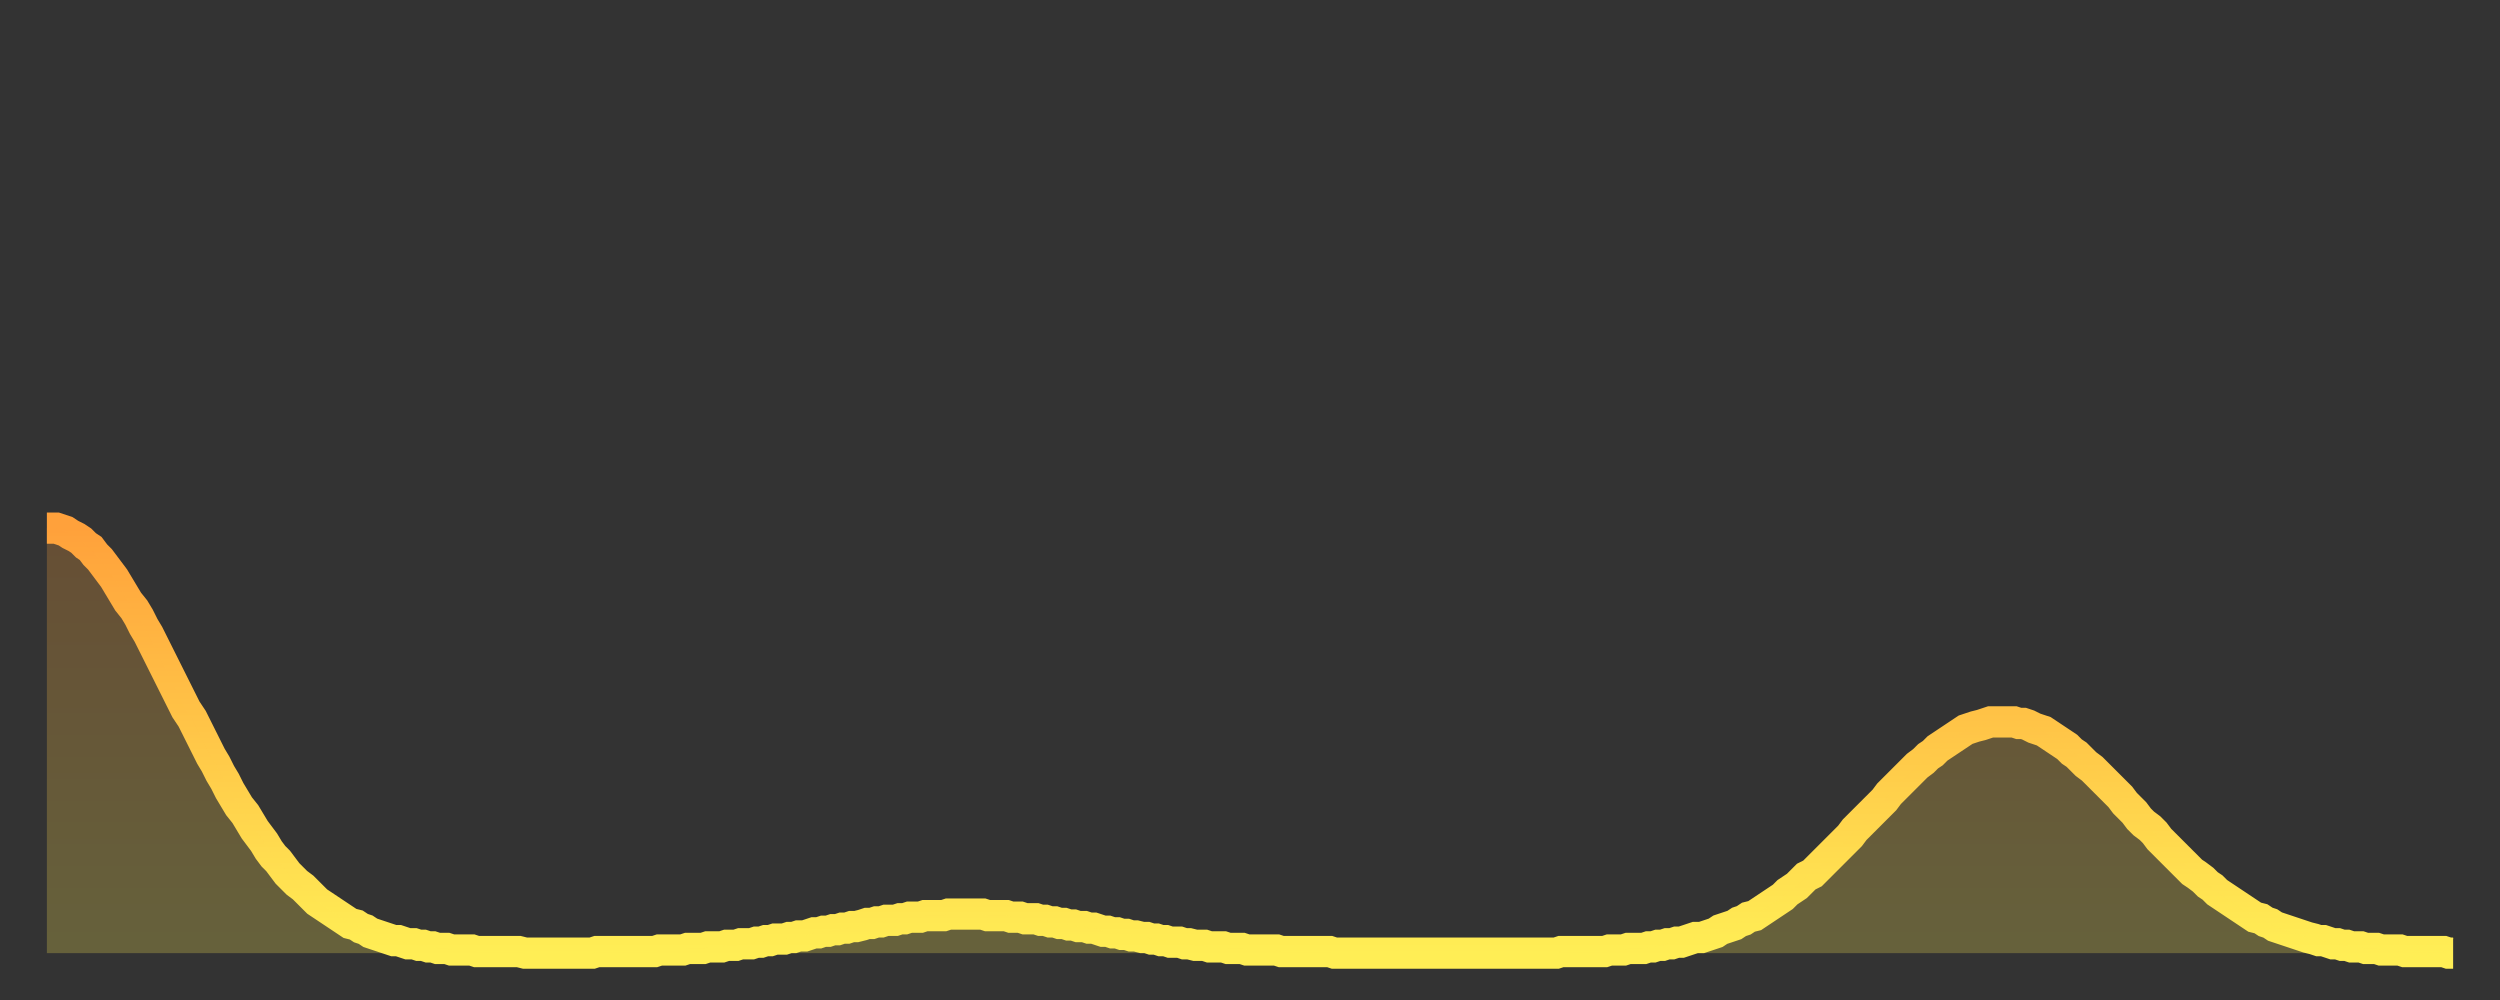 <?xml version="1.0" encoding="utf-8" ?>
<svg baseProfile="full" height="64" version="1.1" width="160" xmlns="http://www.w3.org/2000/svg" xmlns:ev="http://www.w3.org/2001/xml-events" xmlns:xlink="http://www.w3.org/1999/xlink"><rect width="100%" height="100%" fill="#333333" stroke="none"/><defs><linearGradient id="id222262" x1="0" x2="0" y1="0" y2="1"><stop offset="0%" stop-color="#ffa13b" /><stop offset="50%" stop-color="#ffc748" /><stop offset="100%" stop-color="#ffee55" /></linearGradient></defs><g transform="translate(3,3)"><g><path d="M 0.0 30.8 0.3 30.8 0.6 30.8 0.9 30.9 1.2 31.0 1.5 31.2 1.9 31.4 2.2 31.6 2.5 31.9 2.8 32.1 3.1 32.5 3.4 32.8 3.7 33.2 4.0 33.6 4.3 34.0 4.6 34.5 4.9 35.0 5.2 35.5 5.6 36.0 5.9 36.5 6.2 37.1 6.5 37.6 6.8 38.2 7.1 38.8 7.4 39.4 7.7 40.0 8.0 40.6 8.3 41.2 8.6 41.8 8.9 42.4 9.3 43.0 9.6 43.6 9.9 44.2 10.2 44.8 10.5 45.4 10.8 45.9 11.1 46.5 11.4 47.0 11.7 47.6 12.0 48.1 12.3 48.6 12.7 49.1 13.0 49.6 13.3 50.1 13.6 50.5 13.9 50.9 14.2 51.4 14.5 51.8 14.8 52.1 15.1 52.5 15.4 52.9 15.7 53.2 16.0 53.5 16.4 53.8 16.7 54.1 17.0 54.4 17.3 54.7 17.6 54.9 17.9 55.1 18.2 55.3 18.5 55.5 18.8 55.7 19.1 55.9 19.4 56.1 19.8 56.2 20.1 56.4 20.4 56.5 20.7 56.7 21.0 56.8 21.3 56.9 21.6 57.0 21.9 57.1 22.2 57.2 22.5 57.2 22.8 57.3 23.1 57.4 23.5 57.4 23.8 57.5 24.1 57.5 24.4 57.6 24.7 57.6 25.0 57.7 25.3 57.7 25.6 57.7 25.9 57.8 26.2 57.8 26.5 57.8 26.8 57.8 27.2 57.8 27.5 57.9 27.8 57.9 28.1 57.9 28.4 57.9 28.7 57.9 29.0 57.9 29.3 57.9 29.6 57.9 29.9 57.9 30.2 57.9 30.6 58.0 30.9 58.0 31.2 58.0 31.5 58.0 31.8 58.0 32.1 58.0 32.4 58.0 32.7 58.0 33.0 58.0 33.3 58.0 33.6 58.0 33.9 58.0 34.3 58.0 34.6 58.0 34.9 58.0 35.2 57.9 35.5 57.9 35.8 57.9 36.1 57.9 36.4 57.9 36.7 57.9 37.0 57.9 37.3 57.9 37.7 57.9 38.0 57.9 38.3 57.9 38.6 57.9 38.9 57.9 39.2 57.8 39.5 57.8 39.8 57.8 40.1 57.8 40.4 57.8 40.7 57.8 41.0 57.7 41.4 57.7 41.7 57.7 42.0 57.7 42.3 57.6 42.6 57.6 42.9 57.6 43.2 57.6 43.5 57.5 43.8 57.5 44.1 57.5 44.4 57.4 44.7 57.4 45.1 57.4 45.4 57.3 45.7 57.3 46.0 57.2 46.3 57.2 46.6 57.1 46.9 57.1 47.2 57.1 47.5 57.0 47.8 57.0 48.1 56.9 48.5 56.9 48.8 56.8 49.1 56.7 49.4 56.7 49.7 56.6 50.0 56.6 50.3 56.5 50.6 56.5 50.9 56.4 51.2 56.4 51.5 56.3 51.8 56.3 52.2 56.2 52.5 56.1 52.8 56.1 53.1 56.0 53.4 56.0 53.7 55.9 54.0 55.9 54.3 55.9 54.6 55.8 54.9 55.8 55.2 55.7 55.6 55.7 55.9 55.7 56.2 55.6 56.5 55.6 56.8 55.6 57.1 55.6 57.4 55.6 57.7 55.5 58.0 55.5 58.3 55.5 58.6 55.5 58.9 55.5 59.3 55.5 59.6 55.5 59.9 55.5 60.2 55.6 60.5 55.6 60.8 55.6 61.1 55.6 61.4 55.6 61.7 55.7 62.0 55.7 62.3 55.7 62.6 55.8 63.0 55.8 63.3 55.8 63.6 55.9 63.9 55.9 64.2 56.0 64.5 56.0 64.8 56.1 65.1 56.1 65.4 56.2 65.7 56.2 66.0 56.3 66.4 56.3 66.7 56.4 67.0 56.4 67.3 56.5 67.6 56.6 67.9 56.6 68.2 56.7 68.5 56.7 68.8 56.8 69.1 56.8 69.4 56.9 69.7 56.9 70.1 57.0 70.4 57.0 70.7 57.1 71.0 57.1 71.3 57.2 71.6 57.2 71.9 57.3 72.2 57.3 72.5 57.3 72.8 57.4 73.1 57.4 73.5 57.5 73.8 57.5 74.1 57.5 74.4 57.6 74.7 57.6 75.0 57.6 75.3 57.6 75.6 57.7 75.9 57.7 76.2 57.7 76.5 57.7 76.8 57.8 77.2 57.8 77.5 57.8 77.8 57.8 78.1 57.8 78.4 57.8 78.7 57.8 79.0 57.9 79.3 57.9 79.6 57.9 79.9 57.9 80.2 57.9 80.5 57.9 80.9 57.9 81.2 57.9 81.5 57.9 81.8 57.9 82.1 57.9 82.4 58.0 82.7 58.0 83.0 58.0 83.3 58.0 83.6 58.0 83.9 58.0 84.3 58.0 84.6 58.0 84.9 58.0 85.2 58.0 85.5 58.0 85.8 58.0 86.1 58.0 86.4 58.0 86.7 58.0 87.0 58.0 87.3 58.0 87.6 58.0 88.0 58.0 88.3 58.0 88.6 58.0 88.9 58.0 89.2 58.0 89.5 58.0 89.8 58.0 90.1 58.0 90.4 58.0 90.7 58.0 91.0 58.0 91.4 58.0 91.7 58.0 92.0 58.0 92.3 58.0 92.6 58.0 92.9 58.0 93.2 58.0 93.5 58.0 93.8 58.0 94.1 58.0 94.4 58.0 94.7 58.0 95.1 58.0 95.4 58.0 95.7 58.0 96.0 58.0 96.3 58.0 96.6 58.0 96.9 57.9 97.2 57.9 97.5 57.9 97.8 57.9 98.1 57.9 98.4 57.9 98.8 57.9 99.1 57.9 99.4 57.9 99.7 57.9 100.0 57.8 100.3 57.8 100.6 57.8 100.9 57.8 101.2 57.7 101.5 57.7 101.8 57.7 102.2 57.7 102.5 57.6 102.8 57.6 103.1 57.5 103.4 57.5 103.7 57.4 104.0 57.4 104.3 57.3 104.6 57.3 104.9 57.2 105.2 57.1 105.5 57.0 105.9 57.0 106.2 56.9 106.5 56.8 106.8 56.7 107.1 56.5 107.4 56.4 107.7 56.3 108.0 56.2 108.3 56.0 108.6 55.9 108.9 55.7 109.3 55.6 109.6 55.4 109.9 55.2 110.2 55.0 110.5 54.8 110.8 54.6 111.1 54.4 111.4 54.1 111.7 53.9 112.0 53.7 112.3 53.4 112.6 53.1 113.0 52.9 113.3 52.6 113.6 52.3 113.9 52.0 114.2 51.7 114.5 51.4 114.8 51.1 115.1 50.8 115.4 50.5 115.7 50.1 116.0 49.8 116.3 49.5 116.7 49.1 117.0 48.8 117.3 48.5 117.6 48.2 117.9 47.8 118.2 47.5 118.5 47.2 118.8 46.9 119.1 46.6 119.4 46.3 119.7 46.0 120.1 45.7 120.4 45.4 120.7 45.2 121.0 44.9 121.3 44.7 121.6 44.5 121.9 44.3 122.2 44.1 122.5 43.9 122.8 43.7 123.1 43.6 123.4 43.5 123.8 43.4 124.1 43.3 124.4 43.2 124.7 43.2 125.0 43.2 125.3 43.2 125.6 43.2 125.9 43.2 126.2 43.3 126.5 43.3 126.8 43.4 127.2 43.6 127.5 43.7 127.8 43.8 128.1 44.0 128.4 44.2 128.7 44.4 129.0 44.6 129.3 44.8 129.6 45.1 129.9 45.3 130.2 45.6 130.5 45.9 130.9 46.2 131.2 46.5 131.5 46.8 131.8 47.1 132.1 47.4 132.4 47.7 132.7 48.0 133.0 48.4 133.3 48.7 133.6 49.0 133.9 49.4 134.2 49.7 134.6 50.0 134.9 50.3 135.2 50.7 135.5 51.0 135.8 51.3 136.1 51.6 136.4 51.9 136.7 52.2 137.0 52.5 137.3 52.8 137.6 53.0 138.0 53.3 138.3 53.6 138.6 53.8 138.9 54.1 139.2 54.3 139.5 54.5 139.8 54.7 140.1 54.9 140.4 55.1 140.7 55.3 141.0 55.5 141.3 55.7 141.7 55.8 142.0 56.0 142.3 56.1 142.6 56.3 142.9 56.4 143.2 56.5 143.5 56.6 143.8 56.7 144.1 56.8 144.4 56.9 144.7 57.0 145.1 57.1 145.4 57.2 145.7 57.2 146.0 57.3 146.3 57.4 146.6 57.4 146.9 57.5 147.2 57.5 147.5 57.6 147.8 57.6 148.1 57.6 148.4 57.7 148.8 57.7 149.1 57.7 149.4 57.8 149.7 57.8 150.0 57.8 150.3 57.8 150.6 57.8 150.9 57.9 151.2 57.9 151.5 57.9 151.8 57.9 152.1 57.9 152.5 57.9 152.8 57.9 153.1 57.9 153.4 57.9 153.7 58.0 154.0 58.0" fill="none" id="graph-curve" opacity="1" stroke="url(#id222262)" stroke-width="2" /><path d="M 0 58 L 0.0 30.8 0.3 30.8 0.6 30.8 0.9 30.9 1.2 31.0 1.5 31.2 1.9 31.4 2.2 31.6 2.5 31.9 2.8 32.1 3.1 32.5 3.4 32.8 3.7 33.2 4.0 33.6 4.3 34.0 4.6 34.5 4.9 35.0 5.2 35.5 5.6 36.0 5.9 36.5 6.2 37.1 6.5 37.6 6.8 38.2 7.1 38.8 7.4 39.4 7.7 40.0 8.0 40.6 8.3 41.2 8.6 41.8 8.9 42.4 9.3 43.0 9.6 43.6 9.9 44.2 10.2 44.8 10.5 45.4 10.8 45.9 11.1 46.5 11.4 47.0 11.7 47.6 12.0 48.1 12.3 48.6 12.7 49.1 13.0 49.6 13.3 50.1 13.6 50.5 13.9 50.9 14.2 51.4 14.5 51.8 14.8 52.1 15.1 52.5 15.4 52.9 15.7 53.2 16.0 53.5 16.4 53.8 16.7 54.1 17.0 54.4 17.3 54.7 17.6 54.9 17.9 55.1 18.2 55.3 18.5 55.5 18.8 55.7 19.1 55.9 19.4 56.1 19.8 56.2 20.1 56.4 20.4 56.5 20.7 56.7 21.0 56.8 21.3 56.9 21.6 57.0 21.9 57.1 22.2 57.2 22.5 57.2 22.8 57.3 23.1 57.4 23.5 57.4 23.8 57.5 24.1 57.5 24.4 57.6 24.7 57.6 25.0 57.7 25.3 57.7 25.6 57.7 25.9 57.8 26.2 57.8 26.5 57.8 26.8 57.8 27.2 57.8 27.5 57.9 27.8 57.9 28.1 57.9 28.4 57.9 28.7 57.9 29.0 57.9 29.3 57.9 29.6 57.9 29.9 57.9 30.2 57.9 30.6 58.0 30.9 58.0 31.2 58.0 31.5 58.0 31.8 58.0 32.1 58.0 32.4 58.0 32.7 58.0 33.0 58.0 33.3 58.0 33.6 58.0 33.9 58.0 34.3 58.0 34.6 58.0 34.9 58.0 35.2 57.9 35.5 57.9 35.8 57.9 36.1 57.9 36.4 57.9 36.7 57.9 37.0 57.9 37.3 57.9 37.7 57.9 38.0 57.9 38.3 57.9 38.6 57.9 38.9 57.9 39.2 57.8 39.5 57.8 39.8 57.8 40.1 57.8 40.4 57.8 40.7 57.8 41.0 57.7 41.4 57.7 41.7 57.7 42.0 57.7 42.3 57.6 42.6 57.6 42.9 57.6 43.2 57.6 43.5 57.5 43.8 57.5 44.1 57.5 44.4 57.4 44.7 57.4 45.1 57.4 45.4 57.3 45.7 57.3 46.0 57.2 46.3 57.2 46.6 57.1 46.9 57.1 47.2 57.1 47.5 57.0 47.8 57.0 48.1 56.9 48.5 56.9 48.8 56.8 49.1 56.7 49.4 56.7 49.7 56.6 50.0 56.6 50.3 56.5 50.6 56.5 50.9 56.4 51.2 56.4 51.5 56.3 51.8 56.3 52.2 56.2 52.5 56.1 52.8 56.1 53.1 56.0 53.4 56.0 53.7 55.9 54.0 55.9 54.3 55.9 54.6 55.8 54.9 55.8 55.2 55.7 55.6 55.7 55.9 55.7 56.2 55.6 56.5 55.6 56.8 55.6 57.1 55.6 57.4 55.6 57.7 55.5 58.0 55.5 58.3 55.5 58.6 55.5 58.9 55.5 59.3 55.5 59.6 55.5 59.9 55.5 60.2 55.6 60.5 55.6 60.8 55.6 61.1 55.6 61.4 55.6 61.7 55.7 62.0 55.7 62.3 55.7 62.6 55.8 63.0 55.8 63.3 55.8 63.6 55.9 63.9 55.9 64.2 56.0 64.5 56.0 64.8 56.1 65.1 56.1 65.4 56.2 65.7 56.2 66.0 56.3 66.4 56.3 66.7 56.4 67.0 56.4 67.3 56.5 67.6 56.6 67.9 56.6 68.2 56.7 68.5 56.7 68.8 56.8 69.1 56.8 69.4 56.9 69.7 56.9 70.1 57.0 70.4 57.0 70.7 57.1 71.0 57.1 71.3 57.2 71.6 57.2 71.9 57.3 72.2 57.3 72.5 57.3 72.8 57.4 73.1 57.4 73.5 57.5 73.8 57.5 74.1 57.5 74.4 57.6 74.7 57.6 75.0 57.6 75.3 57.6 75.6 57.7 75.9 57.7 76.2 57.7 76.5 57.7 76.8 57.8 77.2 57.8 77.5 57.8 77.8 57.8 78.1 57.8 78.4 57.8 78.7 57.8 79.0 57.9 79.3 57.9 79.6 57.9 79.9 57.9 80.2 57.9 80.5 57.9 80.9 57.9 81.2 57.9 81.5 57.9 81.8 57.9 82.1 57.9 82.4 58.0 82.7 58.0 83.0 58.0 83.3 58.0 83.6 58.0 83.9 58.0 84.3 58.0 84.6 58.0 84.9 58.0 85.2 58.0 85.5 58.0 85.8 58.0 86.1 58.0 86.4 58.0 86.7 58.0 87.0 58.0 87.3 58.0 87.6 58.0 88.0 58.0 88.3 58.0 88.6 58.0 88.9 58.0 89.2 58.0 89.5 58.0 89.8 58.0 90.1 58.0 90.4 58.0 90.7 58.0 91.0 58.0 91.4 58.0 91.7 58.0 92.0 58.0 92.3 58.0 92.6 58.0 92.9 58.0 93.2 58.0 93.5 58.0 93.8 58.0 94.1 58.0 94.4 58.0 94.7 58.0 95.1 58.0 95.4 58.0 95.7 58.0 96.0 58.0 96.3 58.0 96.6 58.0 96.9 57.9 97.2 57.9 97.5 57.9 97.8 57.9 98.1 57.9 98.4 57.9 98.8 57.9 99.1 57.9 99.4 57.9 99.7 57.9 100.0 57.8 100.3 57.8 100.6 57.8 100.9 57.8 101.2 57.7 101.5 57.7 101.8 57.7 102.2 57.7 102.5 57.6 102.8 57.6 103.1 57.5 103.4 57.5 103.7 57.4 104.0 57.4 104.3 57.3 104.6 57.3 104.9 57.2 105.2 57.1 105.5 57.0 105.9 57.0 106.2 56.9 106.5 56.8 106.8 56.7 107.1 56.5 107.4 56.4 107.7 56.3 108.0 56.2 108.3 56.0 108.6 55.9 108.9 55.7 109.3 55.6 109.6 55.4 109.9 55.2 110.2 55.0 110.5 54.8 110.8 54.6 111.1 54.4 111.4 54.1 111.7 53.9 112.0 53.7 112.3 53.4 112.6 53.1 113.0 52.9 113.3 52.6 113.6 52.3 113.9 52.0 114.2 51.7 114.5 51.4 114.8 51.1 115.1 50.8 115.4 50.5 115.7 50.1 116.0 49.8 116.3 49.5 116.7 49.1 117.0 48.8 117.3 48.5 117.6 48.2 117.9 47.8 118.2 47.5 118.5 47.2 118.8 46.9 119.1 46.6 119.4 46.3 119.7 46.0 120.1 45.7 120.4 45.4 120.7 45.2 121.0 44.9 121.3 44.7 121.6 44.5 121.9 44.3 122.2 44.1 122.5 43.9 122.8 43.7 123.1 43.6 123.4 43.5 123.8 43.4 124.1 43.3 124.4 43.2 124.7 43.2 125.0 43.2 125.3 43.2 125.6 43.2 125.9 43.2 126.2 43.3 126.5 43.3 126.8 43.4 127.2 43.6 127.5 43.7 127.8 43.8 128.1 44.0 128.4 44.2 128.7 44.4 129.0 44.6 129.3 44.8 129.6 45.1 129.9 45.3 130.2 45.6 130.5 45.9 130.9 46.2 131.2 46.5 131.5 46.8 131.8 47.1 132.1 47.4 132.4 47.7 132.7 48.0 133.0 48.4 133.3 48.7 133.6 49.0 133.9 49.4 134.2 49.7 134.6 50.0 134.9 50.3 135.2 50.7 135.5 51.0 135.8 51.3 136.1 51.6 136.4 51.9 136.7 52.2 137.0 52.5 137.3 52.8 137.6 53.0 138.0 53.3 138.3 53.6 138.6 53.8 138.9 54.1 139.2 54.3 139.5 54.5 139.8 54.7 140.1 54.9 140.4 55.1 140.7 55.3 141.0 55.5 141.3 55.7 141.7 55.8 142.0 56.0 142.3 56.1 142.6 56.3 142.9 56.4 143.2 56.5 143.5 56.6 143.8 56.7 144.1 56.8 144.4 56.9 144.7 57.0 145.1 57.1 145.4 57.2 145.7 57.2 146.0 57.3 146.3 57.4 146.6 57.4 146.9 57.5 147.2 57.5 147.5 57.6 147.8 57.6 148.1 57.6 148.4 57.7 148.8 57.7 149.1 57.7 149.4 57.8 149.7 57.8 150.0 57.8 150.3 57.8 150.6 57.8 150.9 57.9 151.2 57.9 151.5 57.9 151.8 57.9 152.1 57.9 152.5 57.9 152.8 57.9 153.1 57.9 153.4 57.9 153.7 58.0 154.0 58.0 154 58" fill="url(#id222262)" fill-opacity=".25" id="graph-shadow" /></g></g></svg>